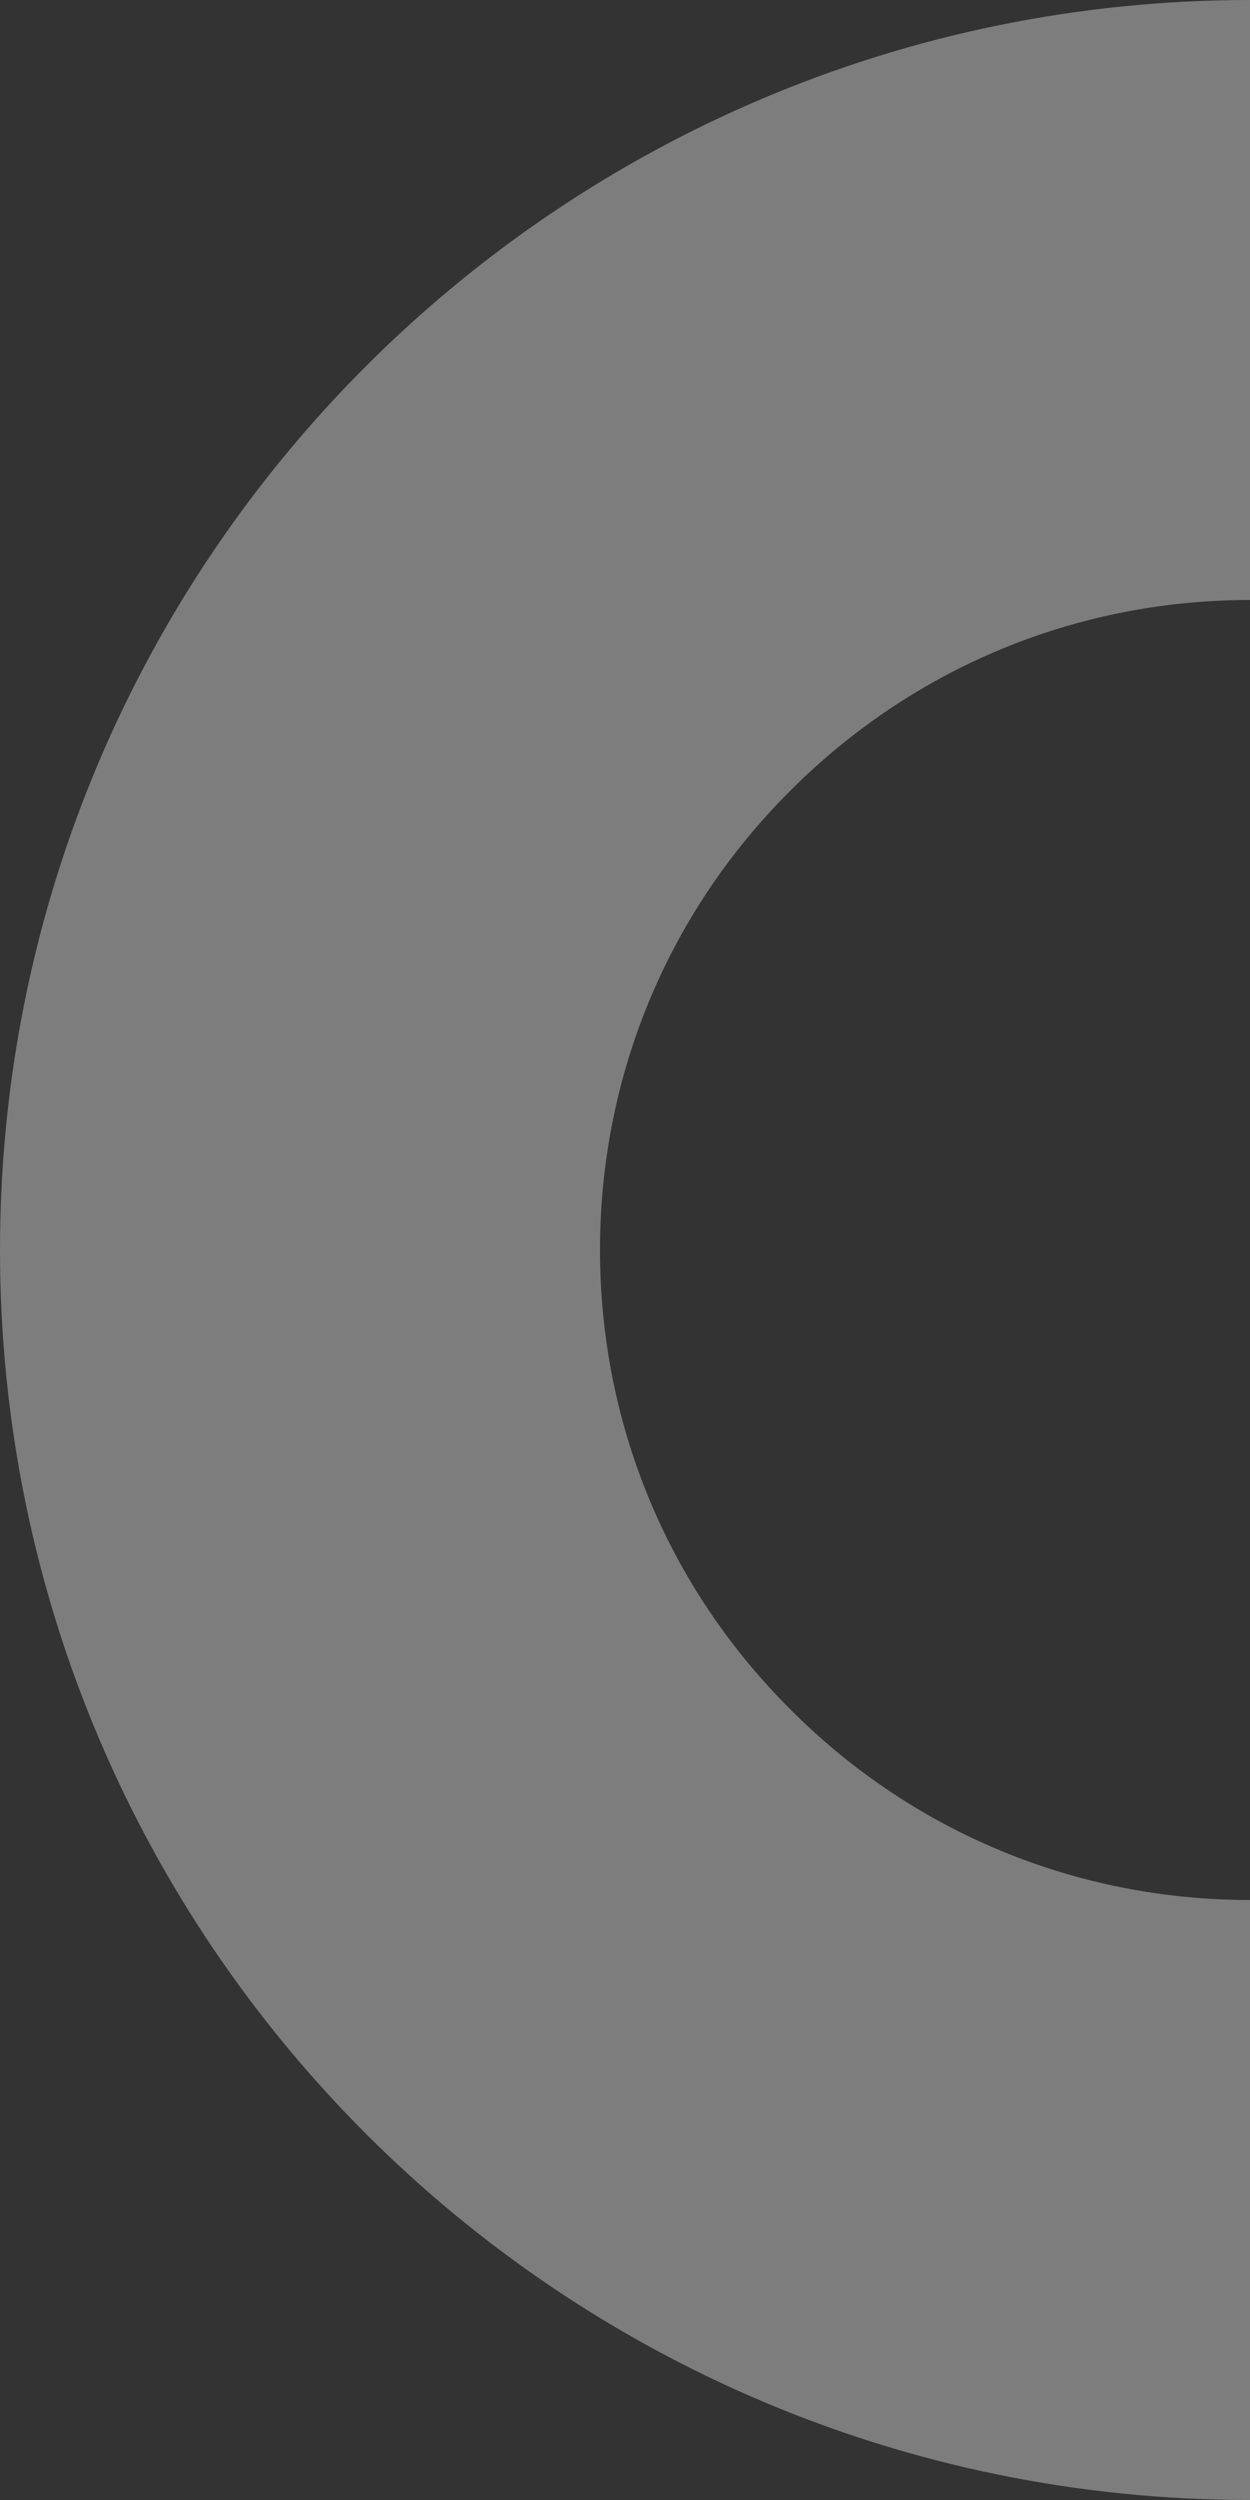 <?xml version="1.0" encoding="utf-8"?>
<!-- Generator: Adobe Illustrator 25.2.0, SVG Export Plug-In . SVG Version: 6.00 Build 0)  -->
<svg version="1.1" id="Layer_1" xmlns="http://www.w3.org/2000/svg" xmlns:xlink="http://www.w3.org/1999/xlink" x="0px" y="0px"
	 viewBox="0 0 250 500" style="enable-background:new 0 0 250 500;" xml:space="preserve">
<rect x="0" y="0" width="250" height="500" fill="#333333" stroke="none"/>
<style type="text/css">
	.st0{opacity:0.6;}
	.st1{opacity:0.6;fill:#FFFFFF;}
</style>
<g class="st0">
	<path class="st1" d="M250,0L250,0C111.9,0,0,111.9,0,250s111.9,250,250,250V380c-34.7,0-67.4-13.5-91.9-38.1
		C133.5,317.4,120,284.7,120,250s13.5-67.4,38.1-91.9c24.6-24.6,57.2-38.1,91.9-38.1V0z"/>
</g>
</svg>
